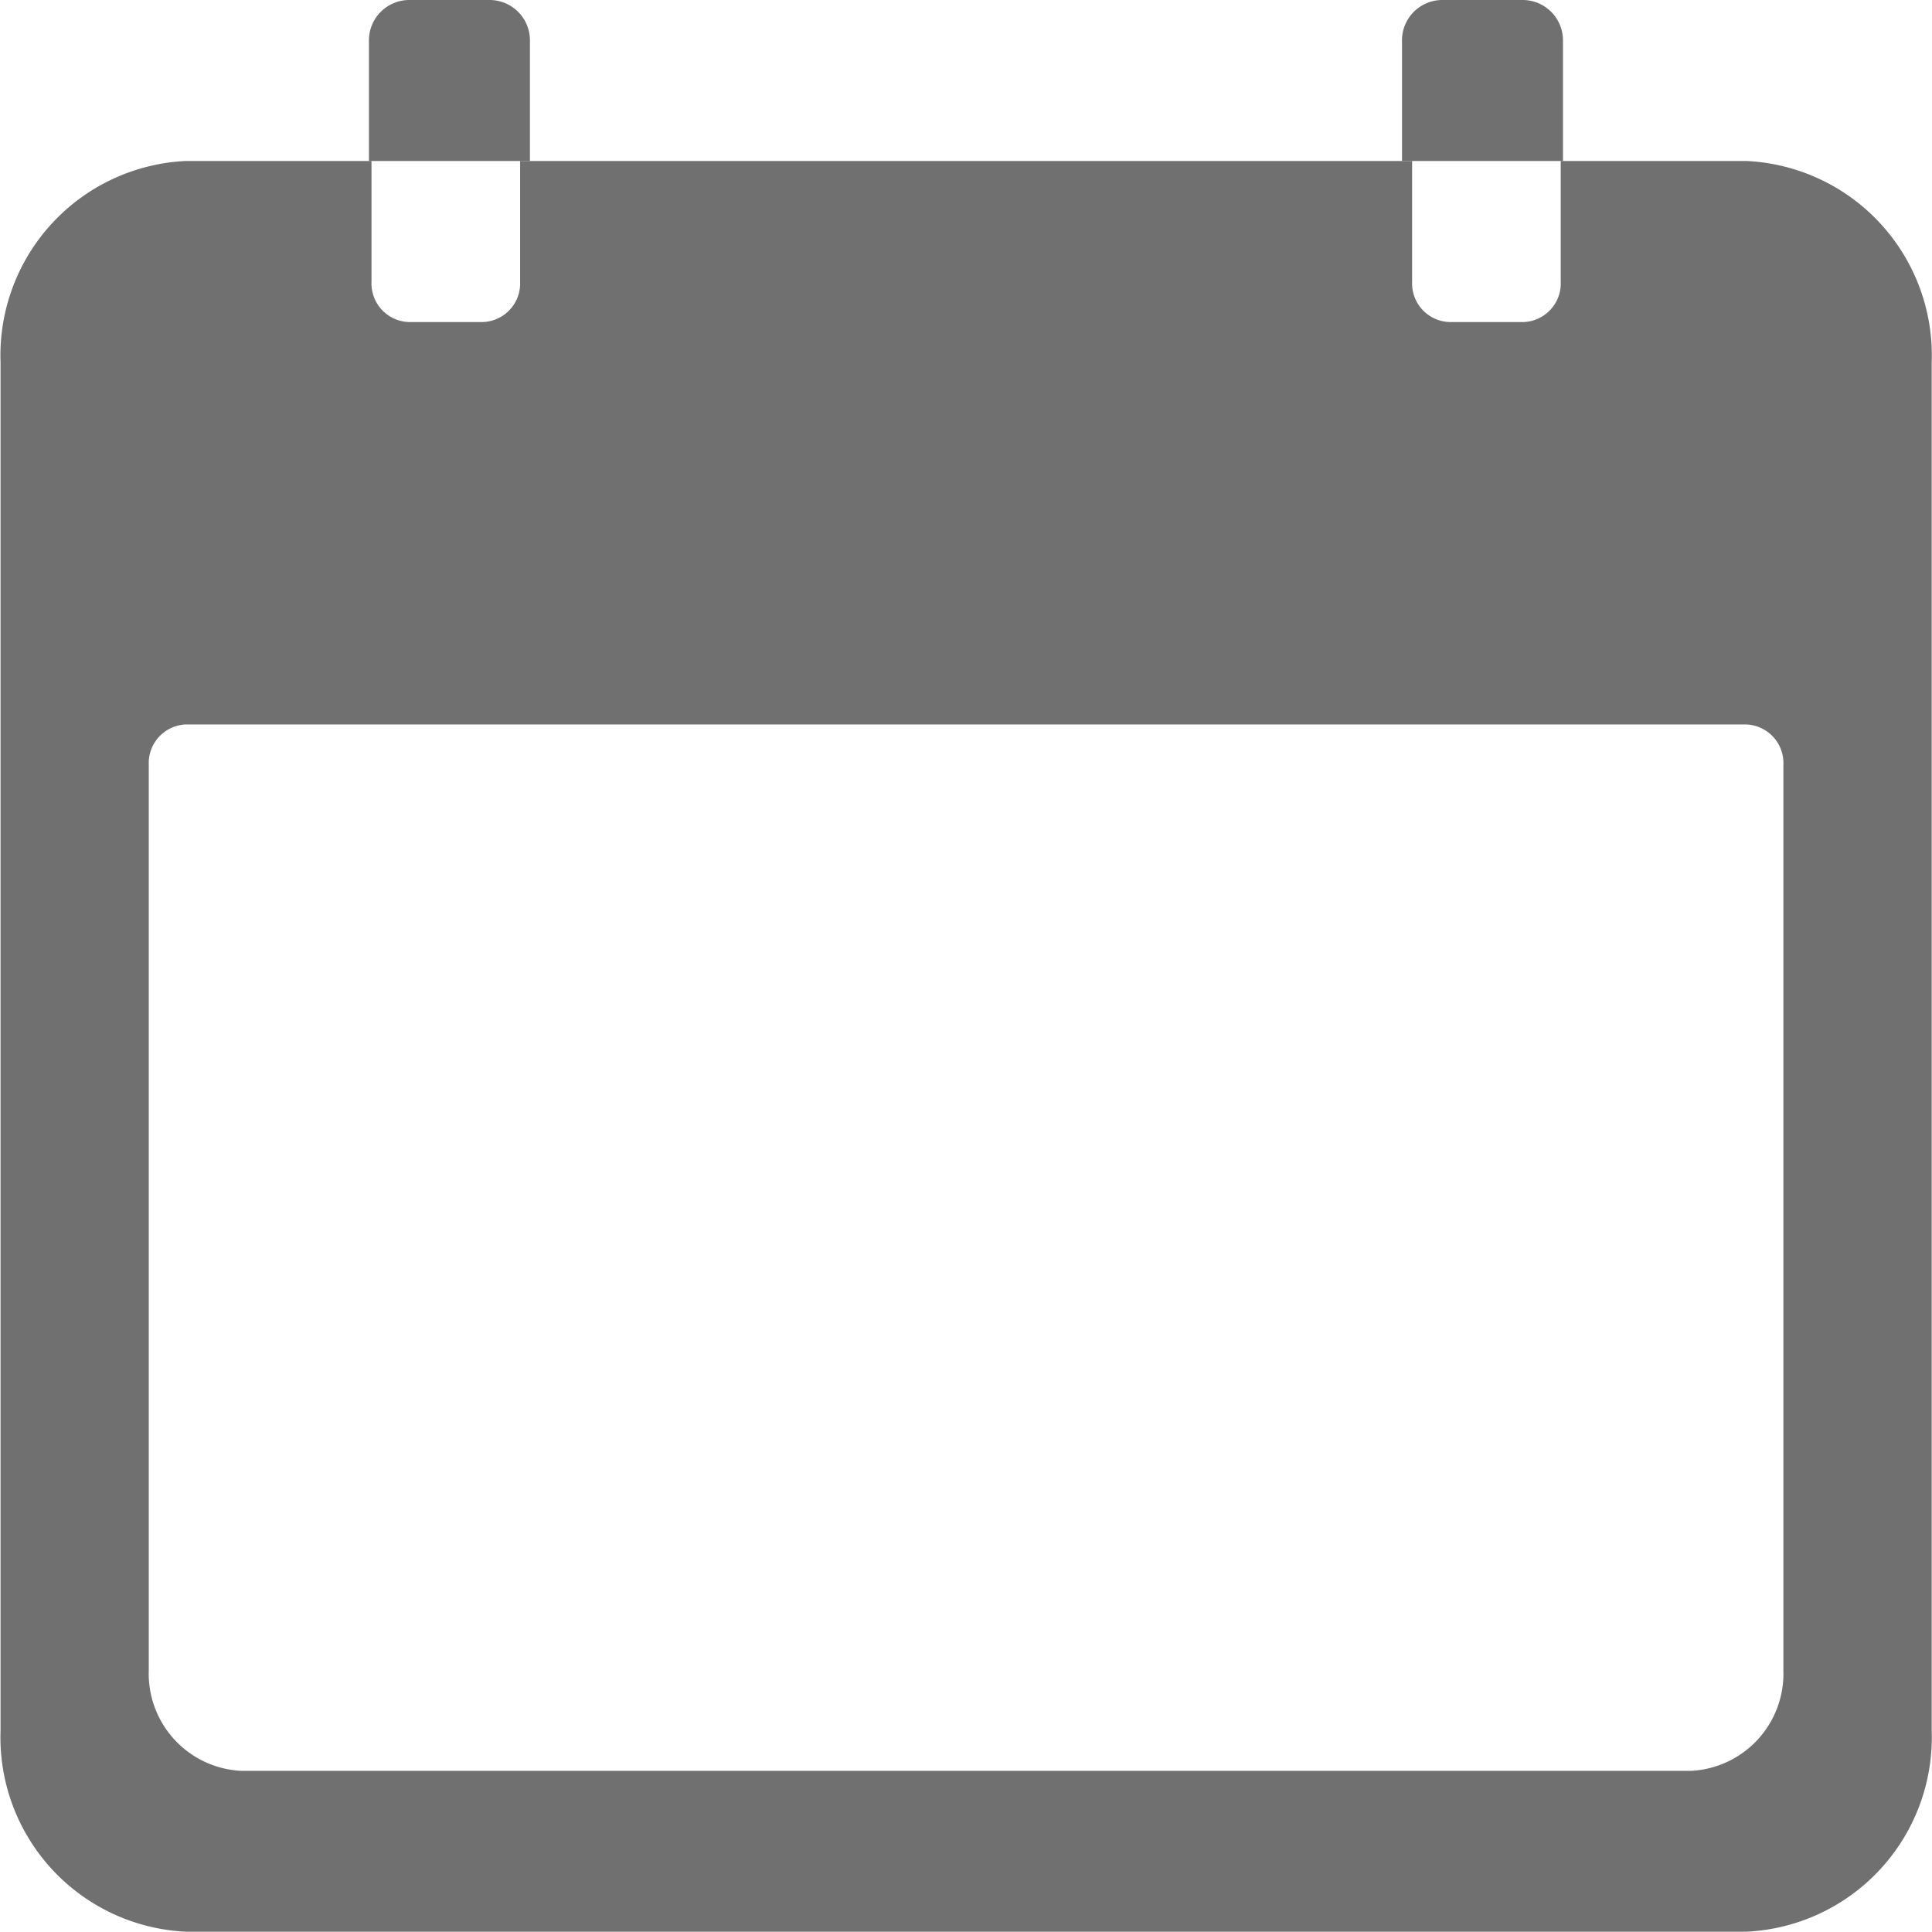 <svg xmlns="http://www.w3.org/2000/svg" width="24.999" height="25" viewBox="0 0 24.999 25">
  <g id="Icon_ionic-ios-calendar" data-name="Icon ionic-ios-calendar" transform="translate(-3.375 -4.5)">
    <path id="Path_27523" data-name="Path 27523" d="M25.97,6.75h-2.4V8.313a.5.5,0,0,1-.481.521h-.961a.5.5,0,0,1-.481-.521V6.75H10.105V8.313a.5.5,0,0,1-.481.521H8.663a.5.5,0,0,1-.481-.521V6.75h-2.4a2.517,2.517,0,0,0-2.4,2.6V27.062a2.517,2.517,0,0,0,2.4,2.6H25.97a2.517,2.517,0,0,0,2.4-2.6V9.354A2.517,2.517,0,0,0,25.97,6.75Zm.481,19.531a1.259,1.259,0,0,1-1.2,1.3H6.5a1.259,1.259,0,0,1-1.2-1.3V14.562a.5.5,0,0,1,.481-.521H25.97a.5.5,0,0,1,.481.521Z" transform="translate(0 -0.167)" fill="#707070"/>
    <path id="Path_27524" data-name="Path 27524" d="M11.083,5.021a.522.522,0,0,0-.521-.521H9.521A.522.522,0,0,0,9,5.021V6.583h2.083Z" transform="translate(-0.851)" fill="#707070"/>
    <path id="Path_27525" data-name="Path 27525" d="M26.833,5.021a.522.522,0,0,0-.521-.521H25.271a.522.522,0,0,0-.521.521V6.583h2.083Z" transform="translate(-3.234)" fill="#707070"/>
  </g>
</svg>
